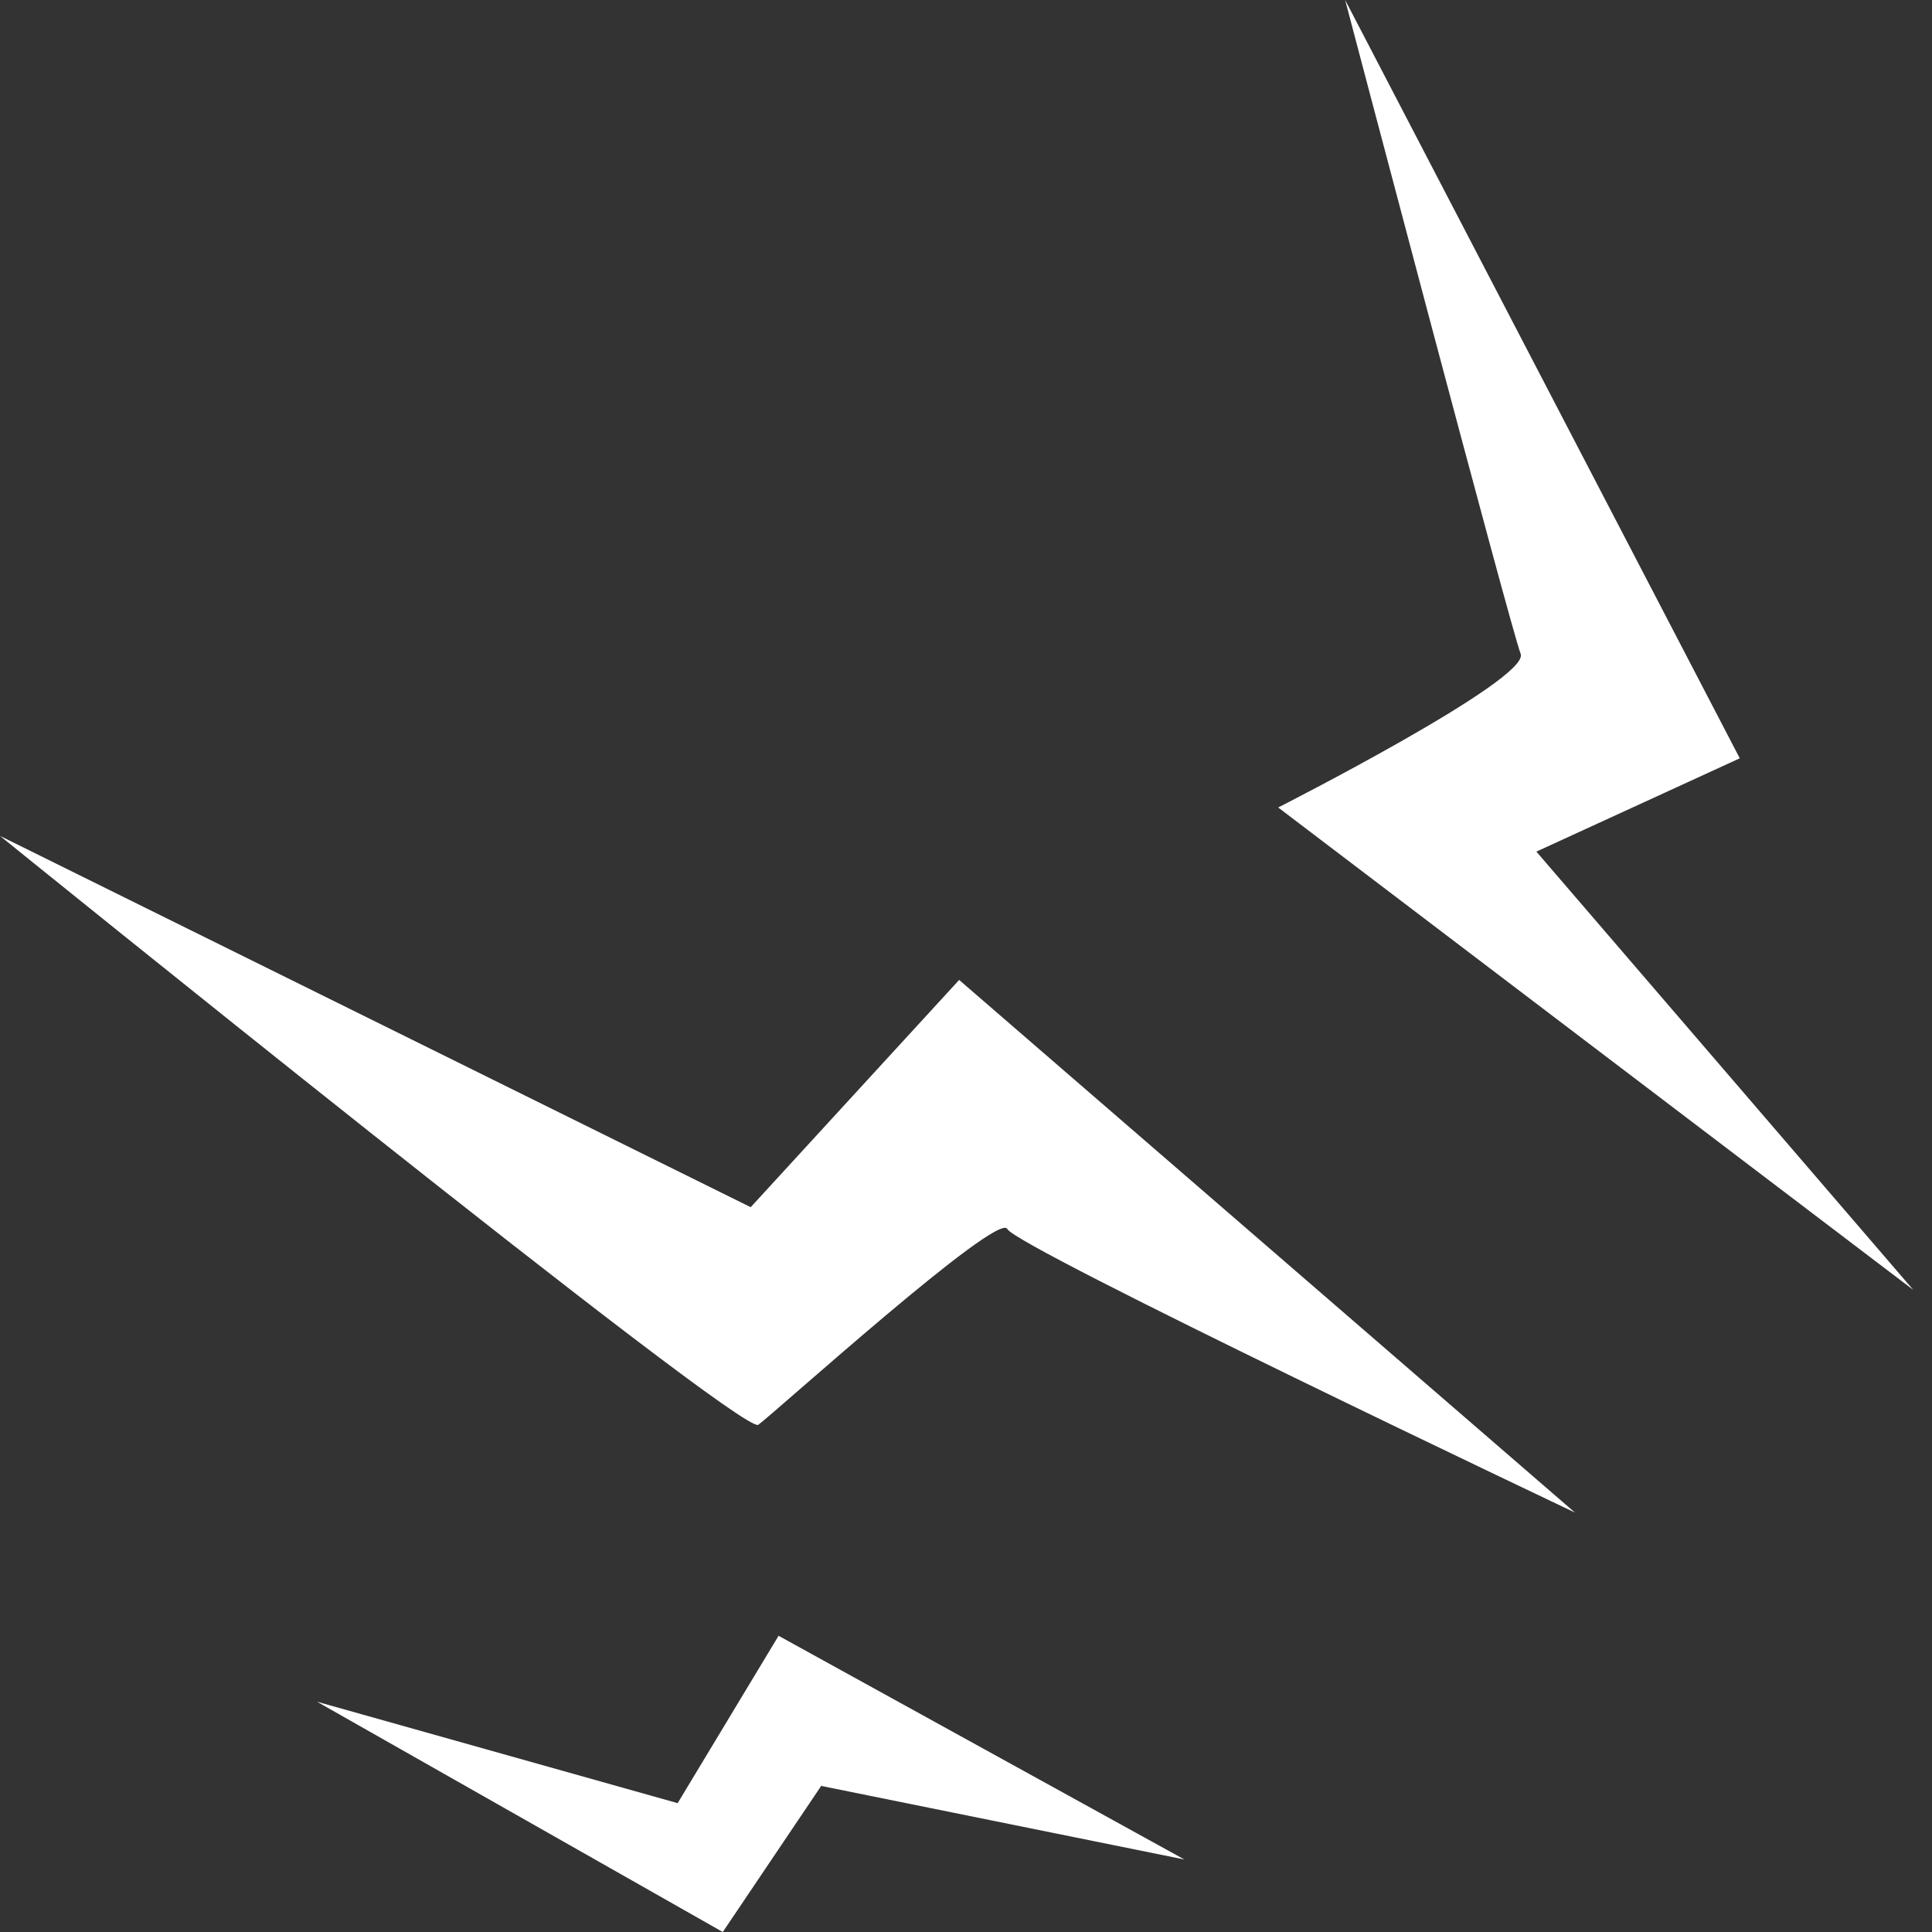 <svg xmlns="http://www.w3.org/2000/svg" width="93" height="93" viewBox="0 0 93 93" fill="none"><rect x="0" y="0" width="93" height="93" fill="#333333" stroke="none"/><path d="M92.097 62.09L73.956 40.994L83.747 36.502L64.751 0C64.751 0 72.711 30.227 73.199 31.472C73.687 32.693 61.528 38.87 61.528 38.87L92.097 62.09Z" fill="white"></path><path d="M75.811 72.808L46.17 47.171L36.136 58.11L0 40.237C0 40.237 35.72 69.146 36.502 68.584C37.283 68.022 48.05 58.281 48.49 59.16C48.905 60.038 75.811 72.808 75.811 72.808Z" fill="white"></path><path d="M57.011 89.509L37.478 78.741L32.62 86.798L15.26 81.915L34.792 93L39.529 85.968L57.011 89.509Z" fill="white"></path></svg>